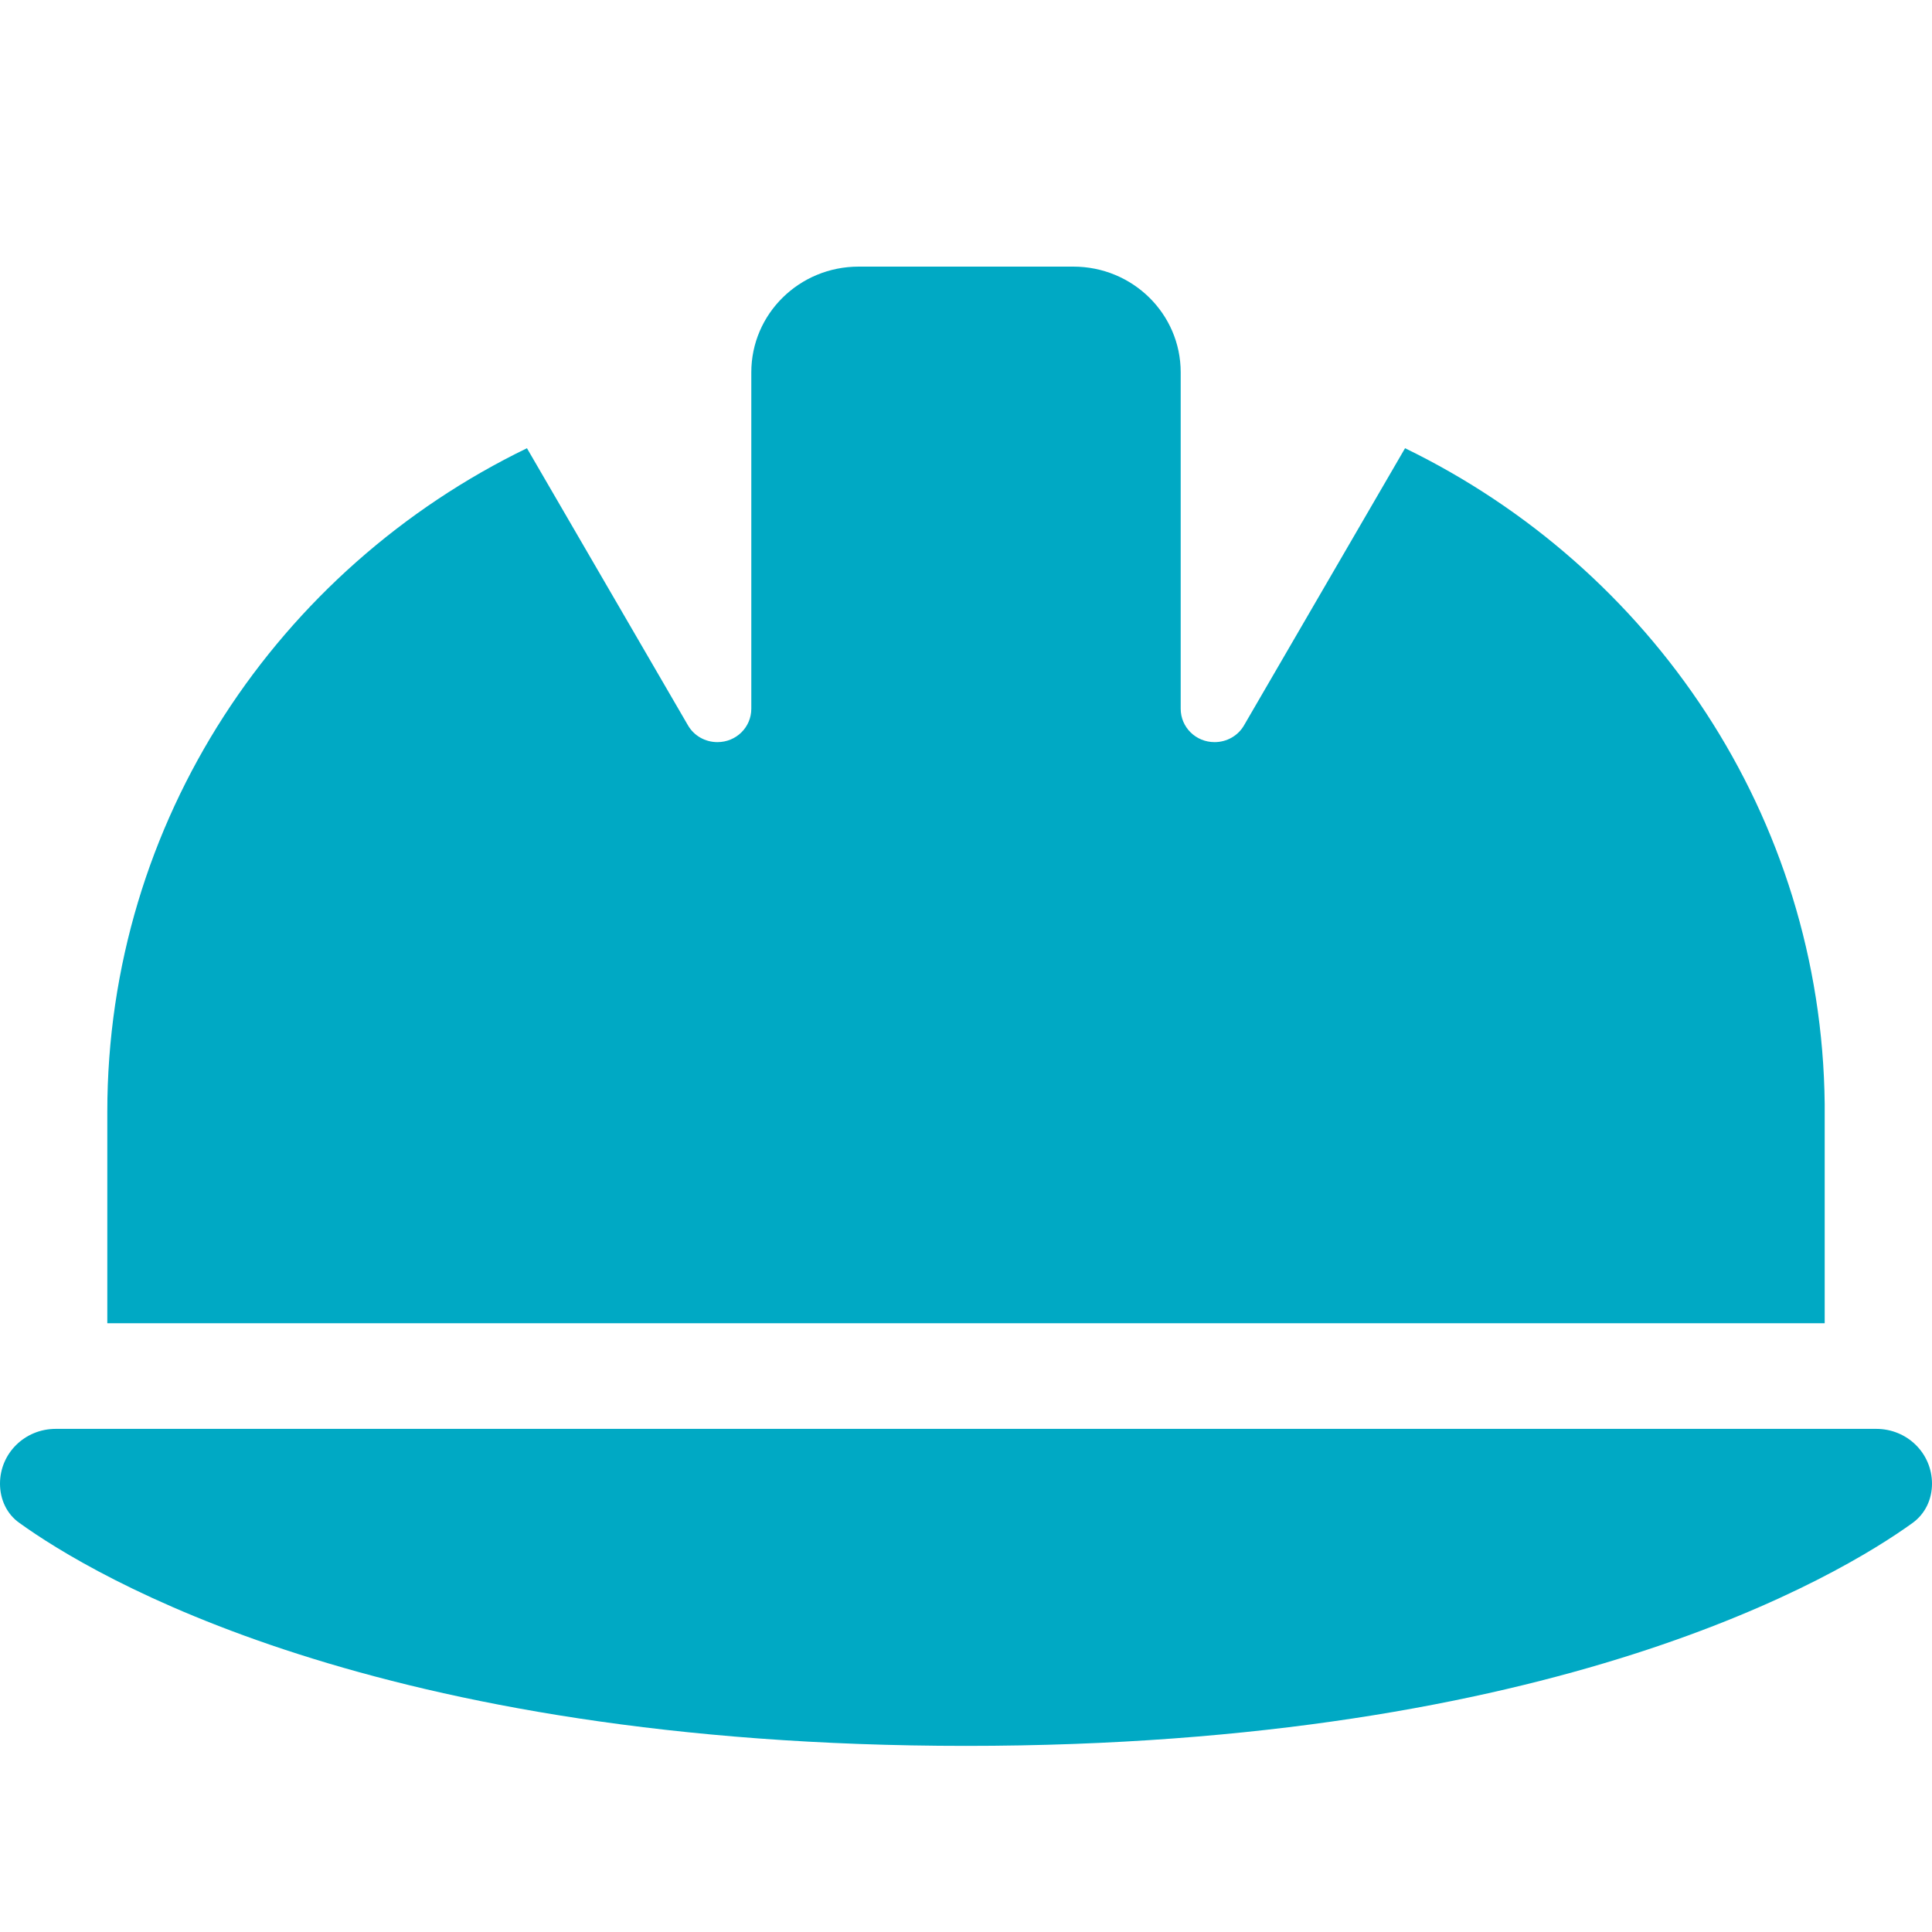 <?xml version="1.0" encoding="UTF-8"?> <svg xmlns="http://www.w3.org/2000/svg" width="24" height="24" viewBox="0 0 24 24" fill="none"><path d="M10.667 3.312C9.929 3.312 9.333 3.899 9.333 4.625V8.804C9.333 9.034 9.146 9.219 8.912 9.219C8.762 9.219 8.621 9.141 8.546 9.01L6.546 5.568C3.458 7.065 1.333 10.195 1.333 13.812V16.438H22.667V13.714C22.629 10.137 20.512 7.053 17.454 5.568L15.454 9.01C15.379 9.141 15.238 9.219 15.088 9.219C14.854 9.219 14.667 9.034 14.667 8.804V4.625C14.667 3.899 14.071 3.312 13.333 3.312H10.667ZM0.692 17.75C0.308 17.75 0 18.053 0 18.431C0 18.624 0.083 18.808 0.242 18.919C1.146 19.571 4.658 21.688 12 21.688C19.342 21.688 22.854 19.571 23.758 18.919C23.917 18.804 24 18.624 24 18.431C24 18.053 23.692 17.75 23.308 17.75H0.692Z" fill="#00A9C4"></path></svg> 